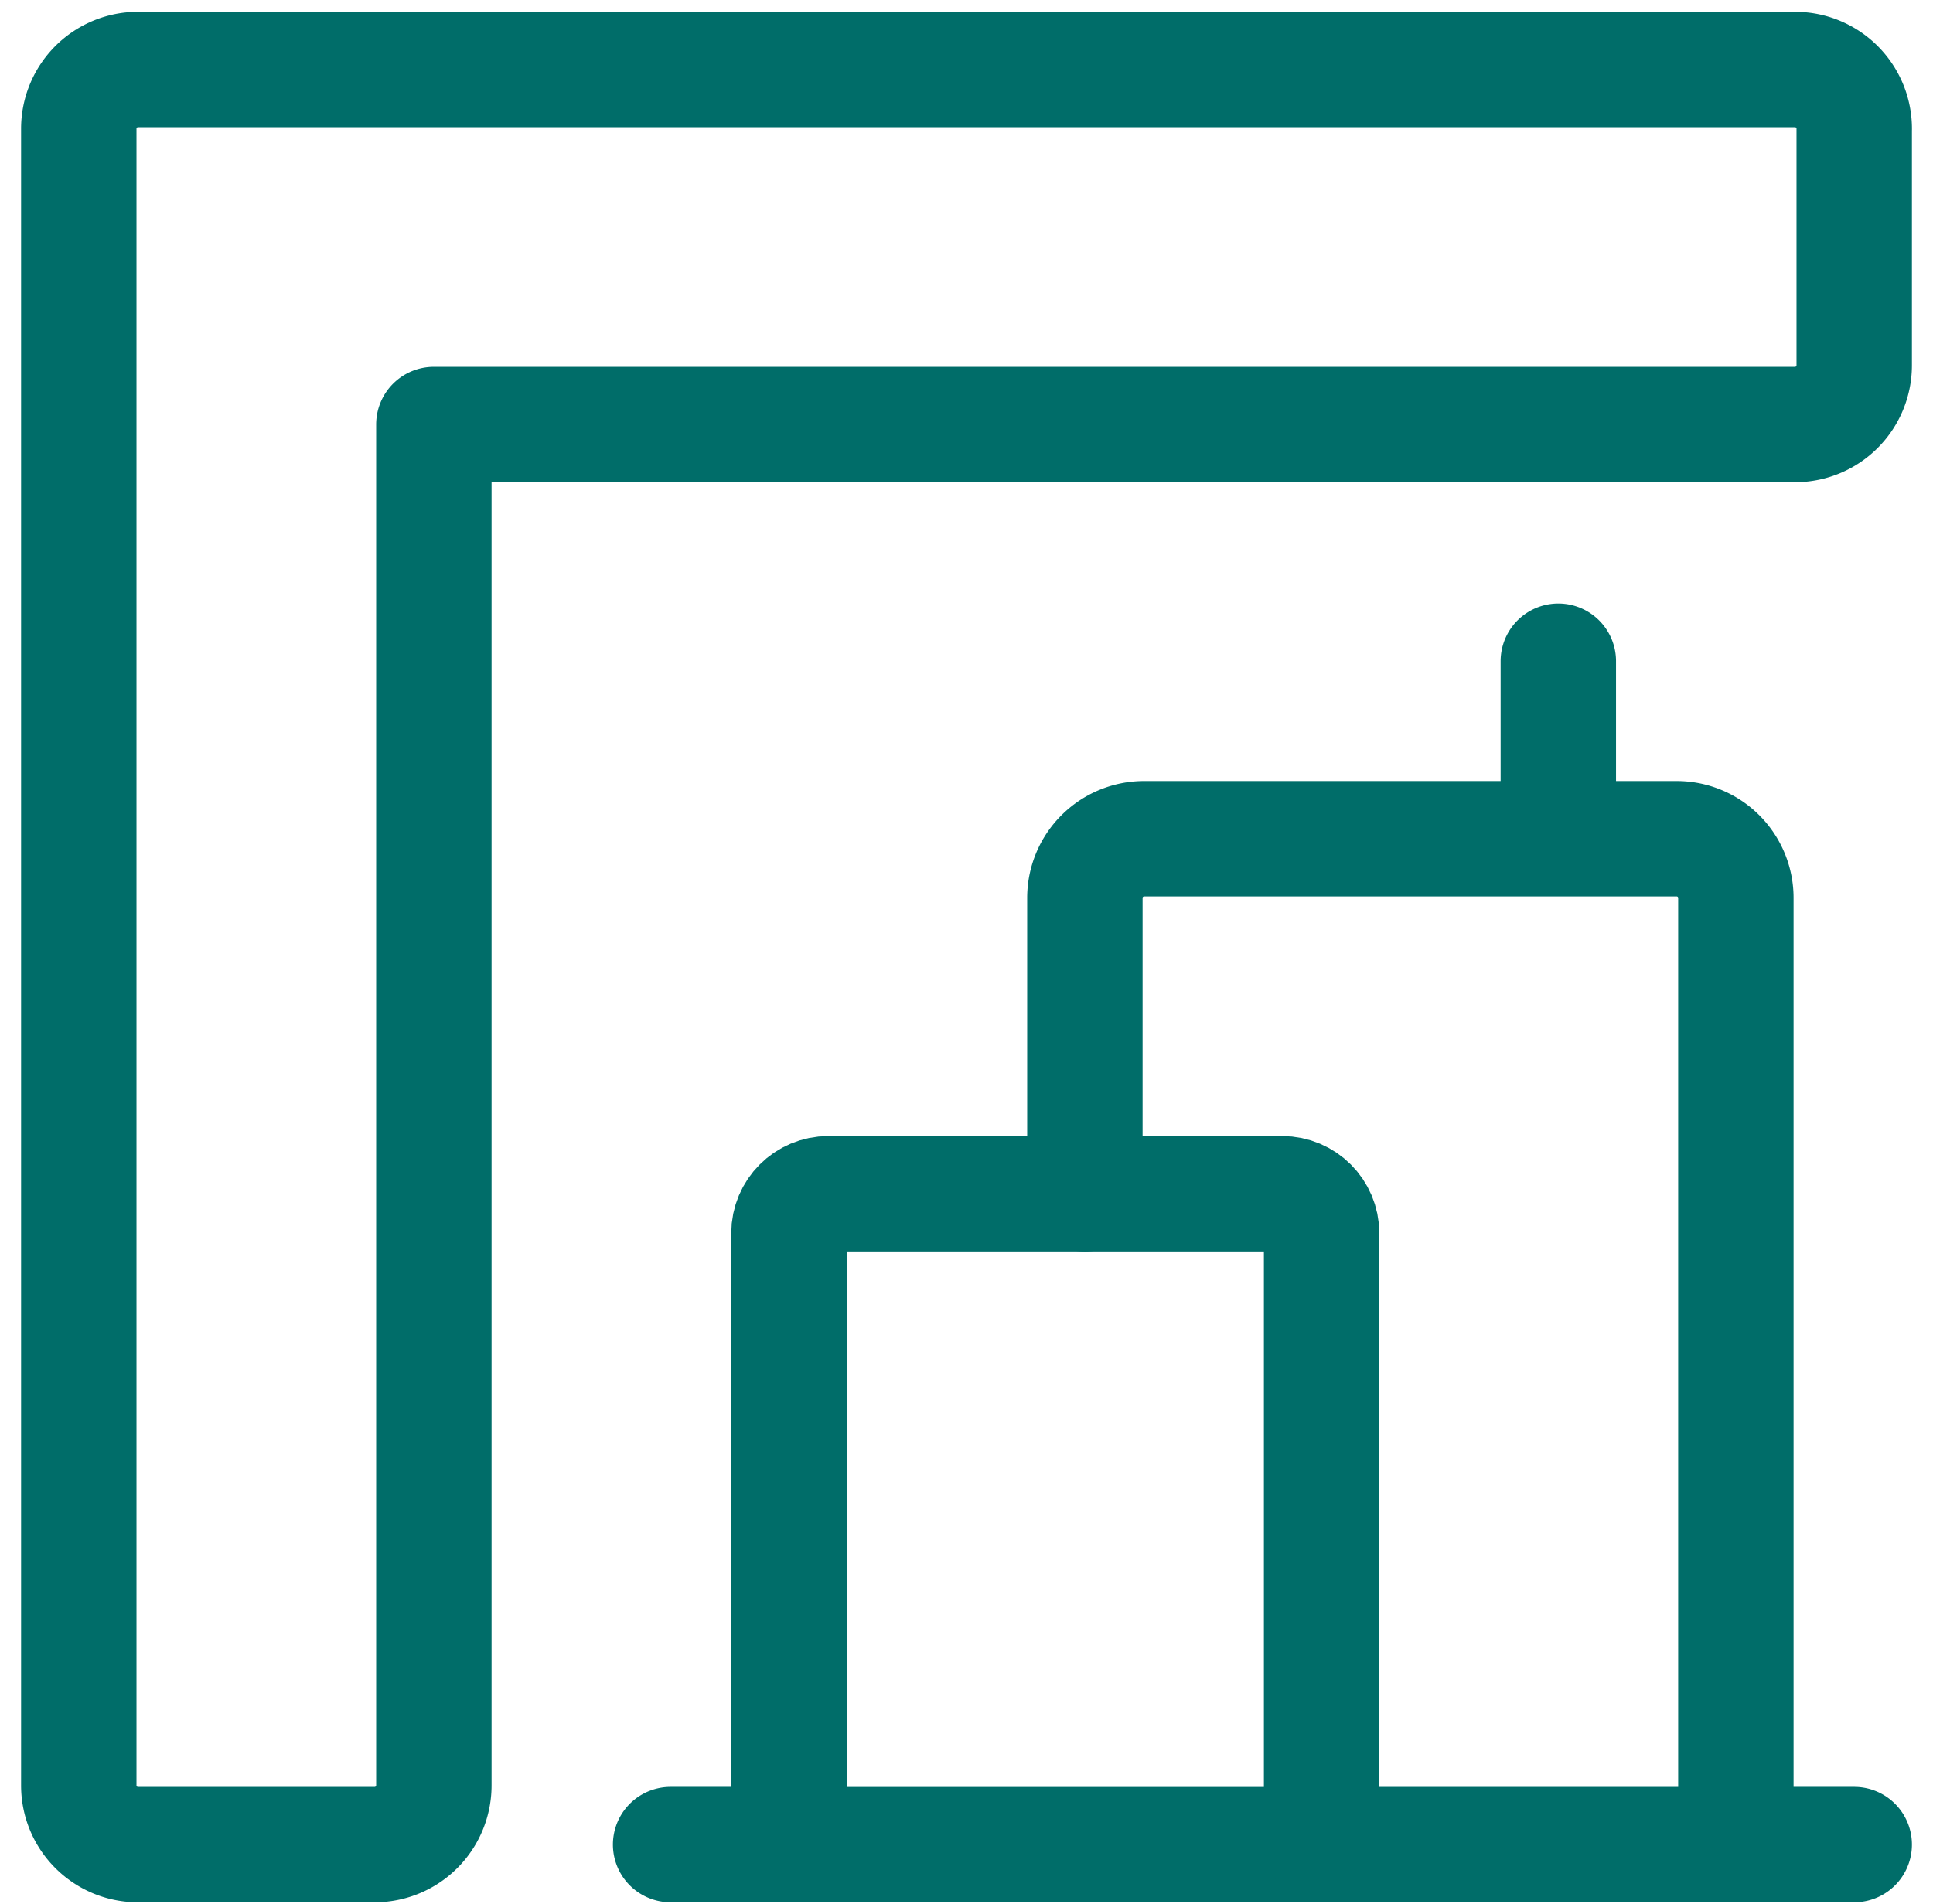 <svg xmlns="http://www.w3.org/2000/svg" width="67" height="66" viewBox="0 0 67 66">
    <g fill="none" fill-rule="evenodd" stroke="#006D69" stroke-linecap="round" stroke-linejoin="round" stroke-width="4">
        <path d="M64.27 4.462a2.052 2.052 0 0 0-2.052-2.052H4.782a2.052 2.052 0 0 0-2.051 2.052v57.435c0 1.133.919 2.052 2.051 2.052h8.205a2.052 2.052 0 0 0 2.051-2.052v-47.18h47.18a2.052 2.052 0 0 0 2.051-2.05V4.462z"/>
        <path d="M28.714 41.385H44.44c.755 0 1.368.612 1.368 1.367V63.95H27.346V42.752c0-.755.613-1.367 1.368-1.367z"/>
        <path d="M45.808 63.949h14.359v-32.82a2.052 2.052 0 0 0-2.052-2.052H39.654a2.052 2.052 0 0 0-2.051 2.051v10.257M27.346 63.948h-4.102M64.269 63.948h-4.102M54.013 29.077v-6.154"/>
    </g>
</svg>
